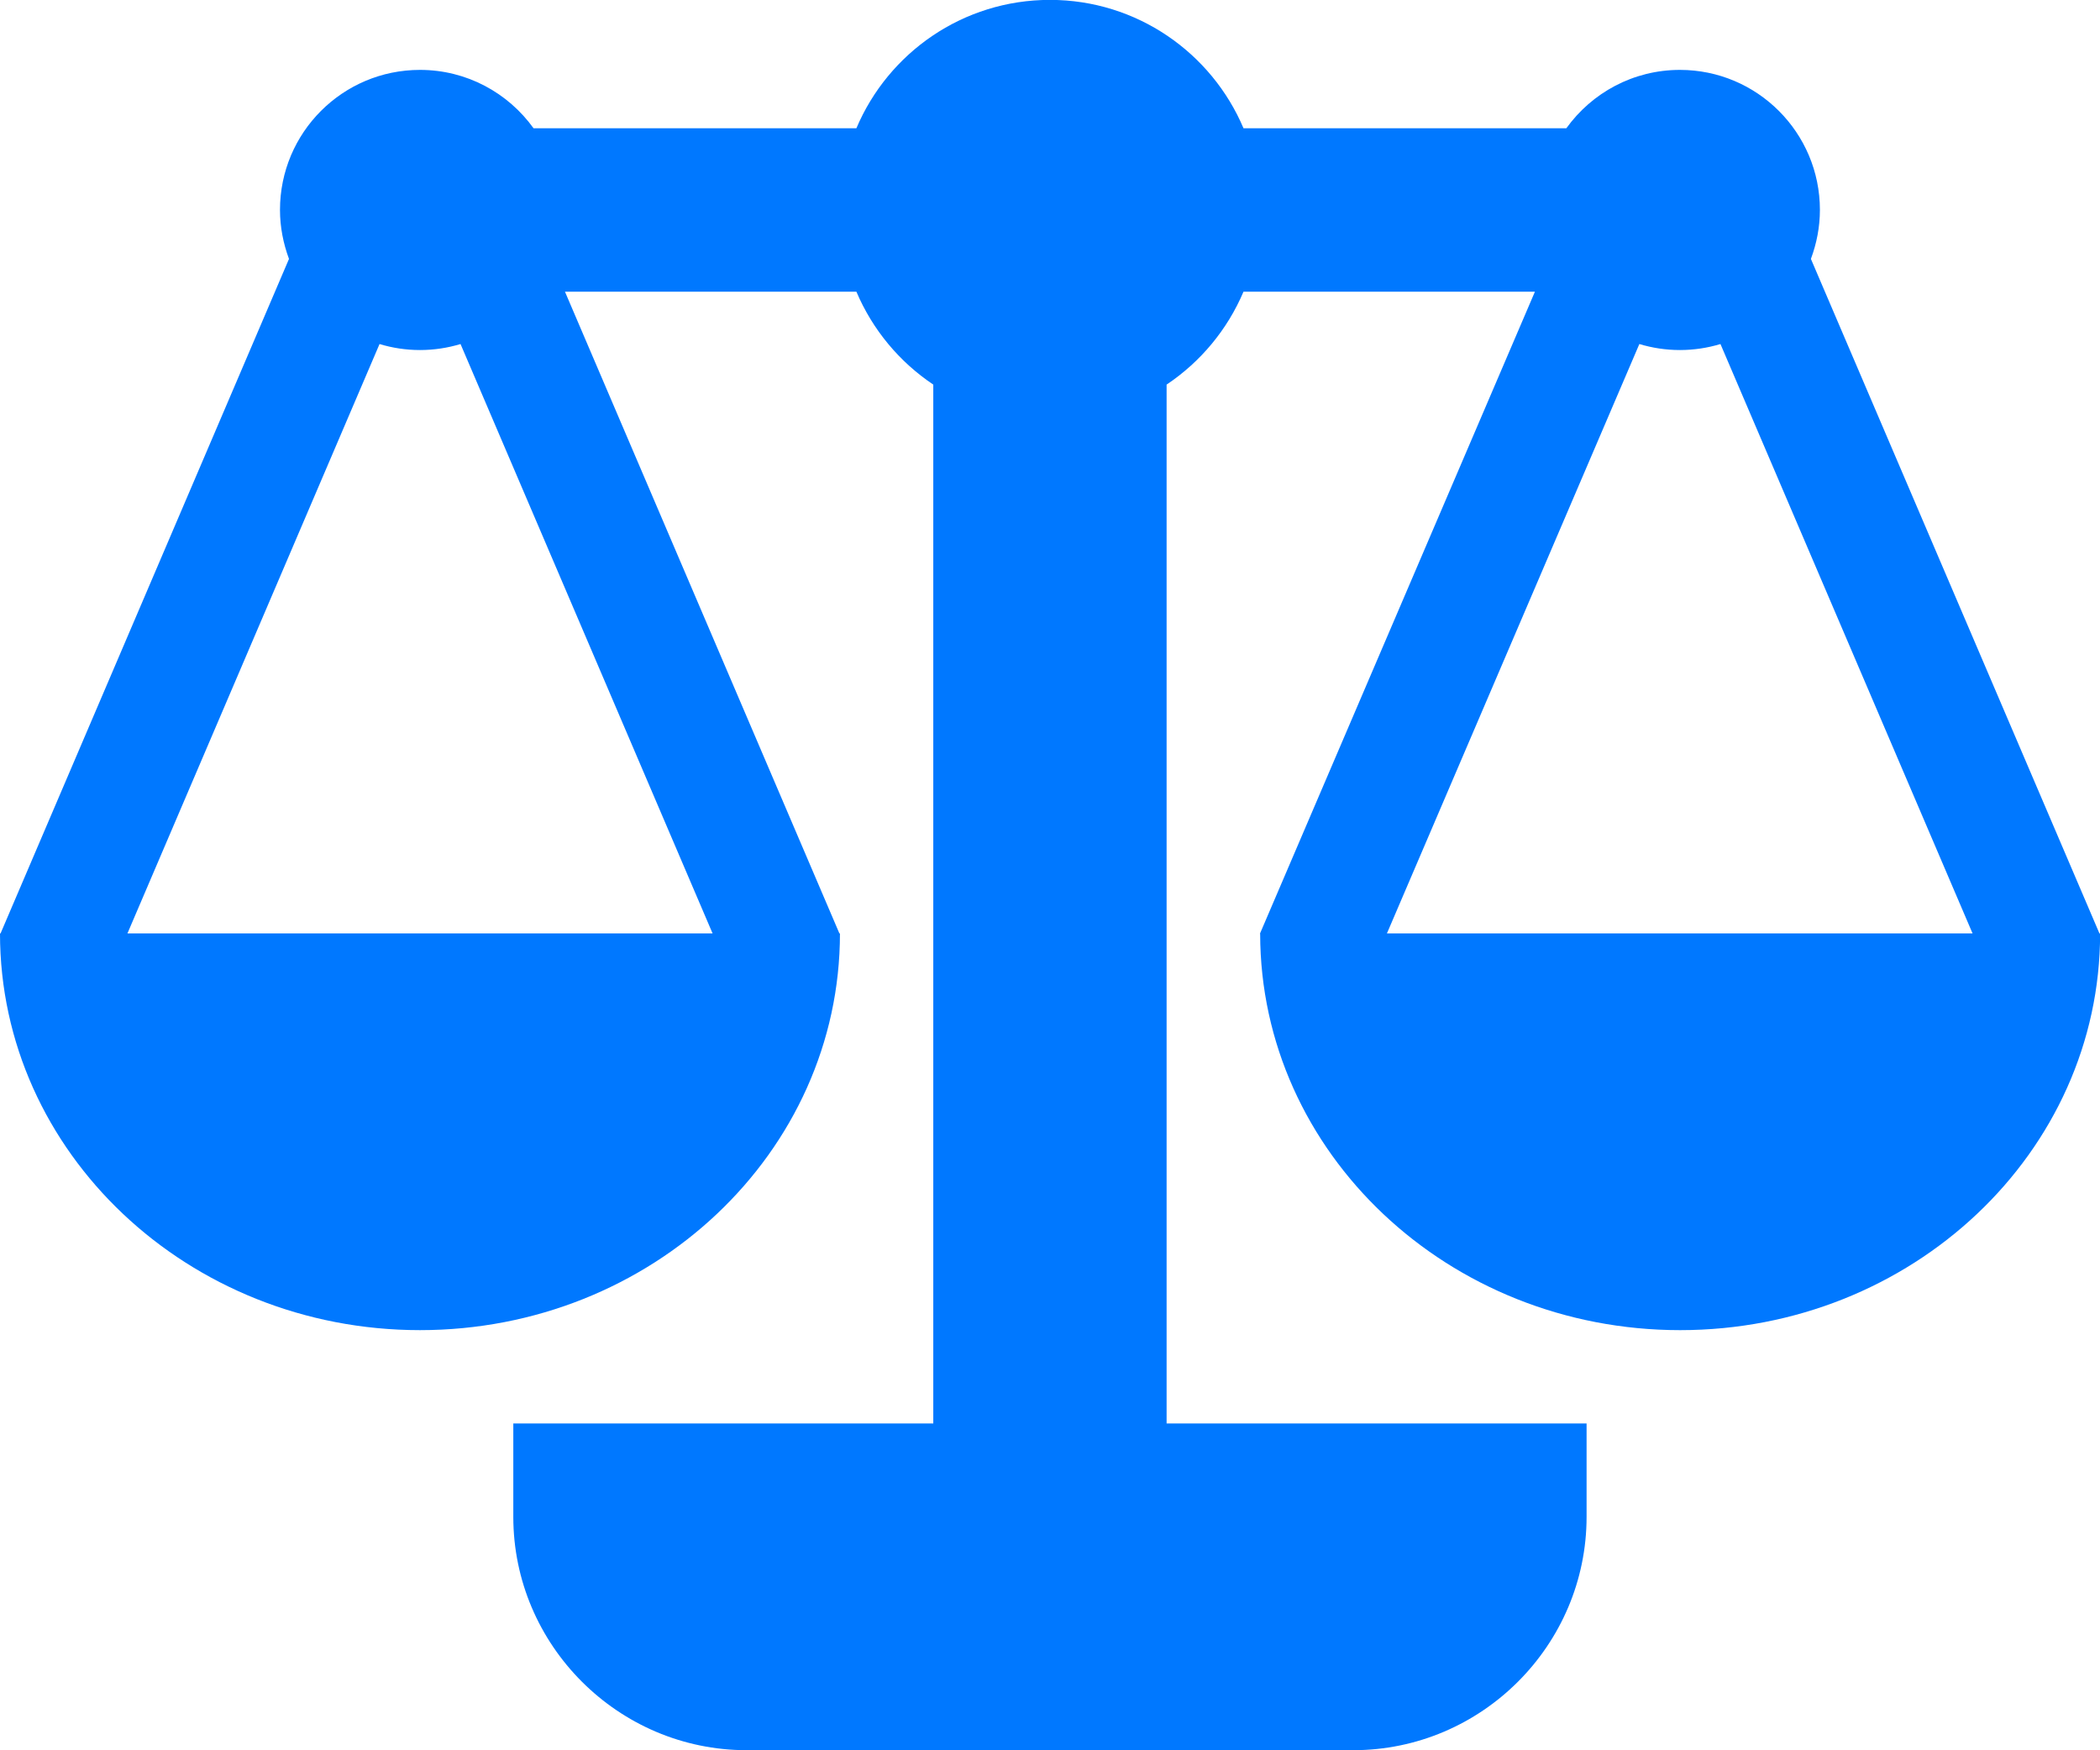 <?xml version="1.0" encoding="UTF-8"?><svg id="Layer_2" xmlns="http://www.w3.org/2000/svg" viewBox="0 0 189.01 157.51"><defs><style>.cls-1{fill:#0078ff;}</style></defs><g id="Layer_1-2"><path class="cls-1" d="M188.96,84l-25.97-60.7c.51-1.37.81-2.86.81-4.41,0-6.96-5.65-12.6-12.6-12.6-4.21,0-7.93,2.07-10.22,5.25h-29.06c-2.87-6.78-9.59-11.55-17.42-11.55s-14.55,4.76-17.42,11.55h-29.06c-2.29-3.18-6.01-5.25-10.22-5.25-6.96,0-12.6,5.64-12.6,12.6,0,1.55.3,3.03.81,4.41L.05,84h-.05c0,19.71,16.93,35.7,37.8,35.7s37.8-15.99,37.8-35.7h-.05l-24.7-57.75h26.23c1.45,3.42,3.87,6.32,6.92,8.36v93.49h-37.8v8.4c0,11.55,9.45,21,21,21h54.6c11.55,0,21-9.45,21-21v-8.4h-37.8V34.61c3.05-2.04,5.47-4.94,6.92-8.36h26.23l-24.74,57.75h0s-.01.03-.01.03h.02c.02,19.7,16.94,35.67,37.8,35.67s37.8-15.99,37.8-35.7c0,0-.05,0-.05,0ZM64.14,84H11.47l22.69-53.04c1.15.35,2.37.54,3.64.54s2.49-.19,3.65-.54l22.69,53.05ZM124.83,84l22.72-53.04c1.16.35,2.38.54,3.65.54s2.49-.19,3.65-.54l22.69,53.04h-52.72Z"/></g></svg>